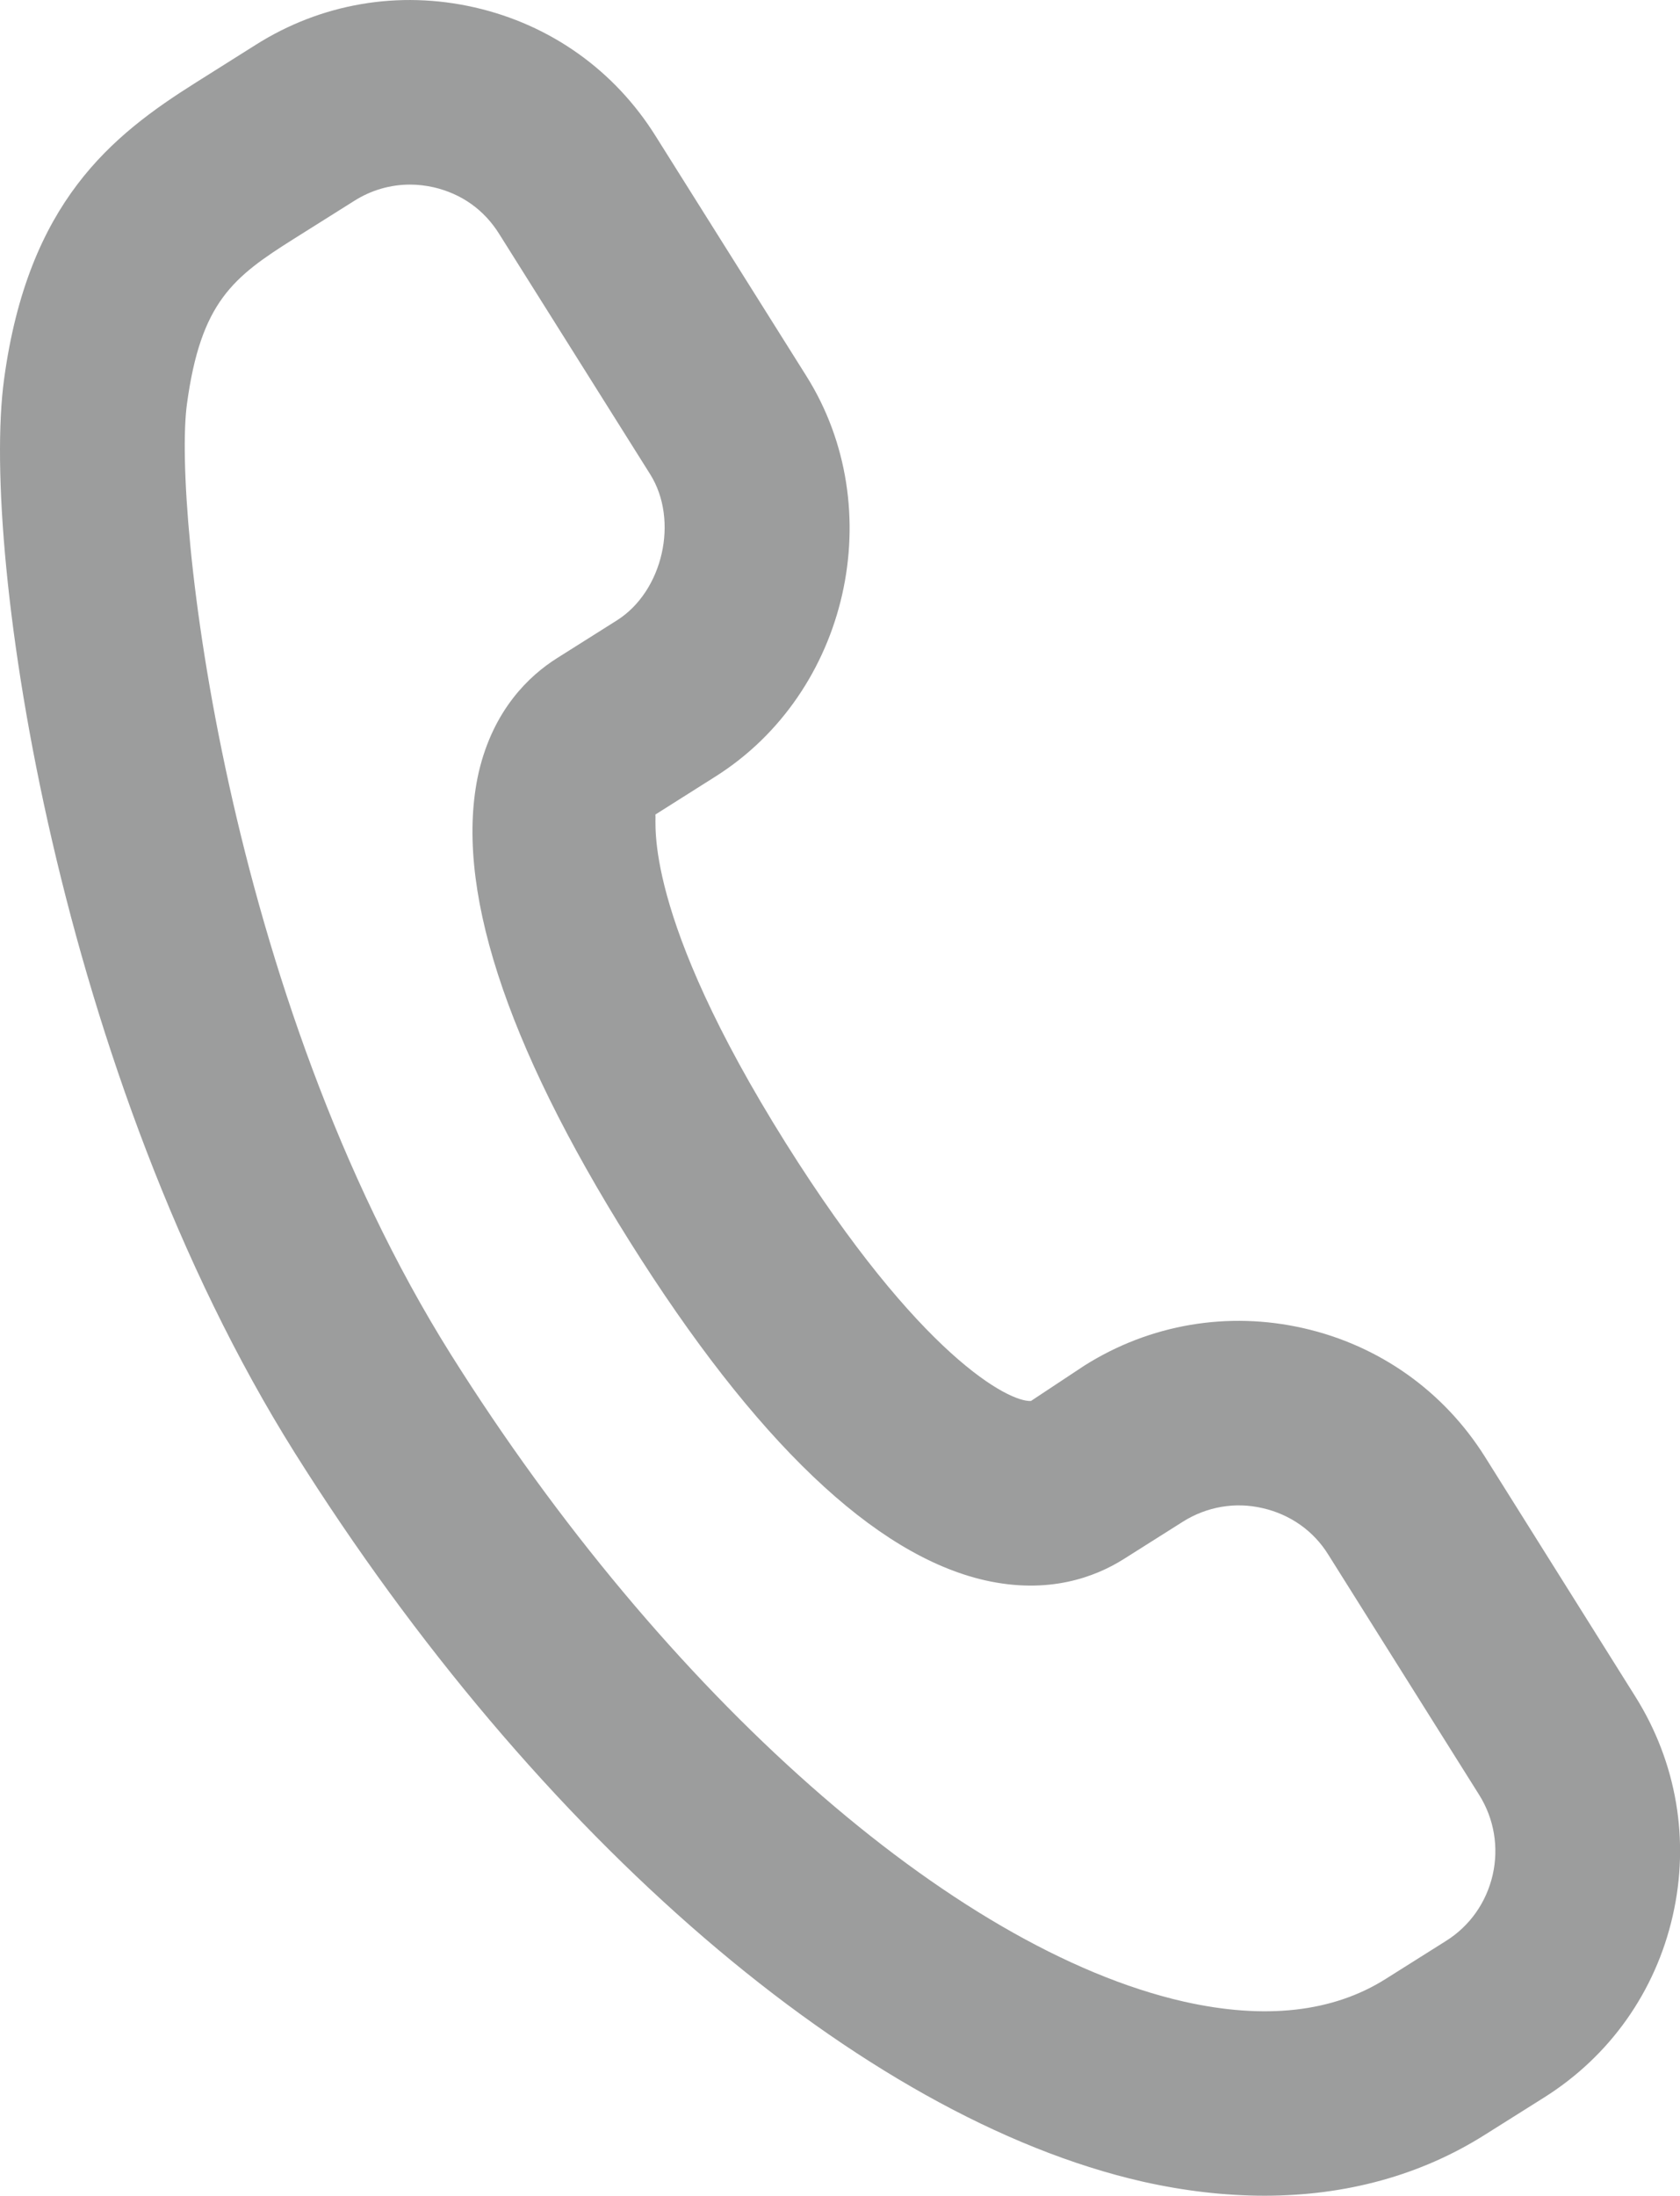 <?xml version="1.0" encoding="utf-8"?>
<!-- Generator: Adobe Illustrator 16.0.0, SVG Export Plug-In . SVG Version: 6.00 Build 0)  -->
<!DOCTYPE svg PUBLIC "-//W3C//DTD SVG 1.1//EN" "http://www.w3.org/Graphics/SVG/1.1/DTD/svg11.dtd">
<svg version="1.1" id="Layer_1" xmlns="http://www.w3.org/2000/svg" xmlns:xlink="http://www.w3.org/1999/xlink" x="0px" y="0px"
	 width="18.207px" height="23.79px" viewBox="0 0 18.207 23.79" enable-background="new 0 0 18.207 23.79" xml:space="preserve">
<path fill="#9C9D9D" d="M13.704,23.79c-0.425,0-0.867-0.051-1.321-0.153c-3.044-0.693-6.565-3.72-9.189-7.897
	c-2.553-4.067-3.408-9.733-3.15-11.63c0.26-1.922,1.168-2.642,2.076-3.214l0.651-0.41C3.48,0.037,4.323-0.107,5.143,0.08
	c0.822,0.187,1.519,0.683,1.964,1.397l1.632,2.597c0.907,1.443,0.455,3.431-0.986,4.34l-0.65,0.411
	c0.013,0.088-0.148,1.073,1.414,3.562c1.456,2.317,2.424,2.807,2.656,2.792l0.582-0.385c0.71-0.447,1.554-0.59,2.374-0.403
	c0.819,0.187,1.516,0.681,1.963,1.391l1.633,2.603c0.446,0.712,0.59,1.555,0.403,2.373c-0.187,0.82-0.68,1.518-1.391,1.966
	l-0.65,0.409C15.395,23.569,14.586,23.79,13.704,23.79 M4.444,2c-0.213,0-0.422,0.06-0.606,0.177l-0.652,0.41
	c-0.659,0.415-1.01,0.684-1.16,1.791c-0.155,1.138,0.412,6.397,2.861,10.298c2.317,3.688,5.433,6.439,7.94,7.01
	c0.881,0.199,1.618,0.117,2.192-0.246l0.651-0.41c0.259-0.162,0.438-0.417,0.507-0.716c0.068-0.3,0.016-0.608-0.147-0.868
	l-1.634-2.601c-0.16-0.259-0.414-0.437-0.713-0.505c-0.297-0.069-0.604-0.016-0.862,0.146l-0.649,0.41
	c-0.301,0.188-0.804,0.383-1.498,0.226c-1.197-0.273-2.492-1.509-3.85-3.672c-1.358-2.163-1.908-3.873-1.636-5.082
	c0.159-0.681,0.548-1.047,0.847-1.236l0.65-0.41c0.5-0.315,0.675-1.085,0.361-1.584L5.412,2.538
	C5.247,2.272,5.001,2.099,4.699,2.029C4.614,2.01,4.529,2,4.444,2"/>
</svg>
